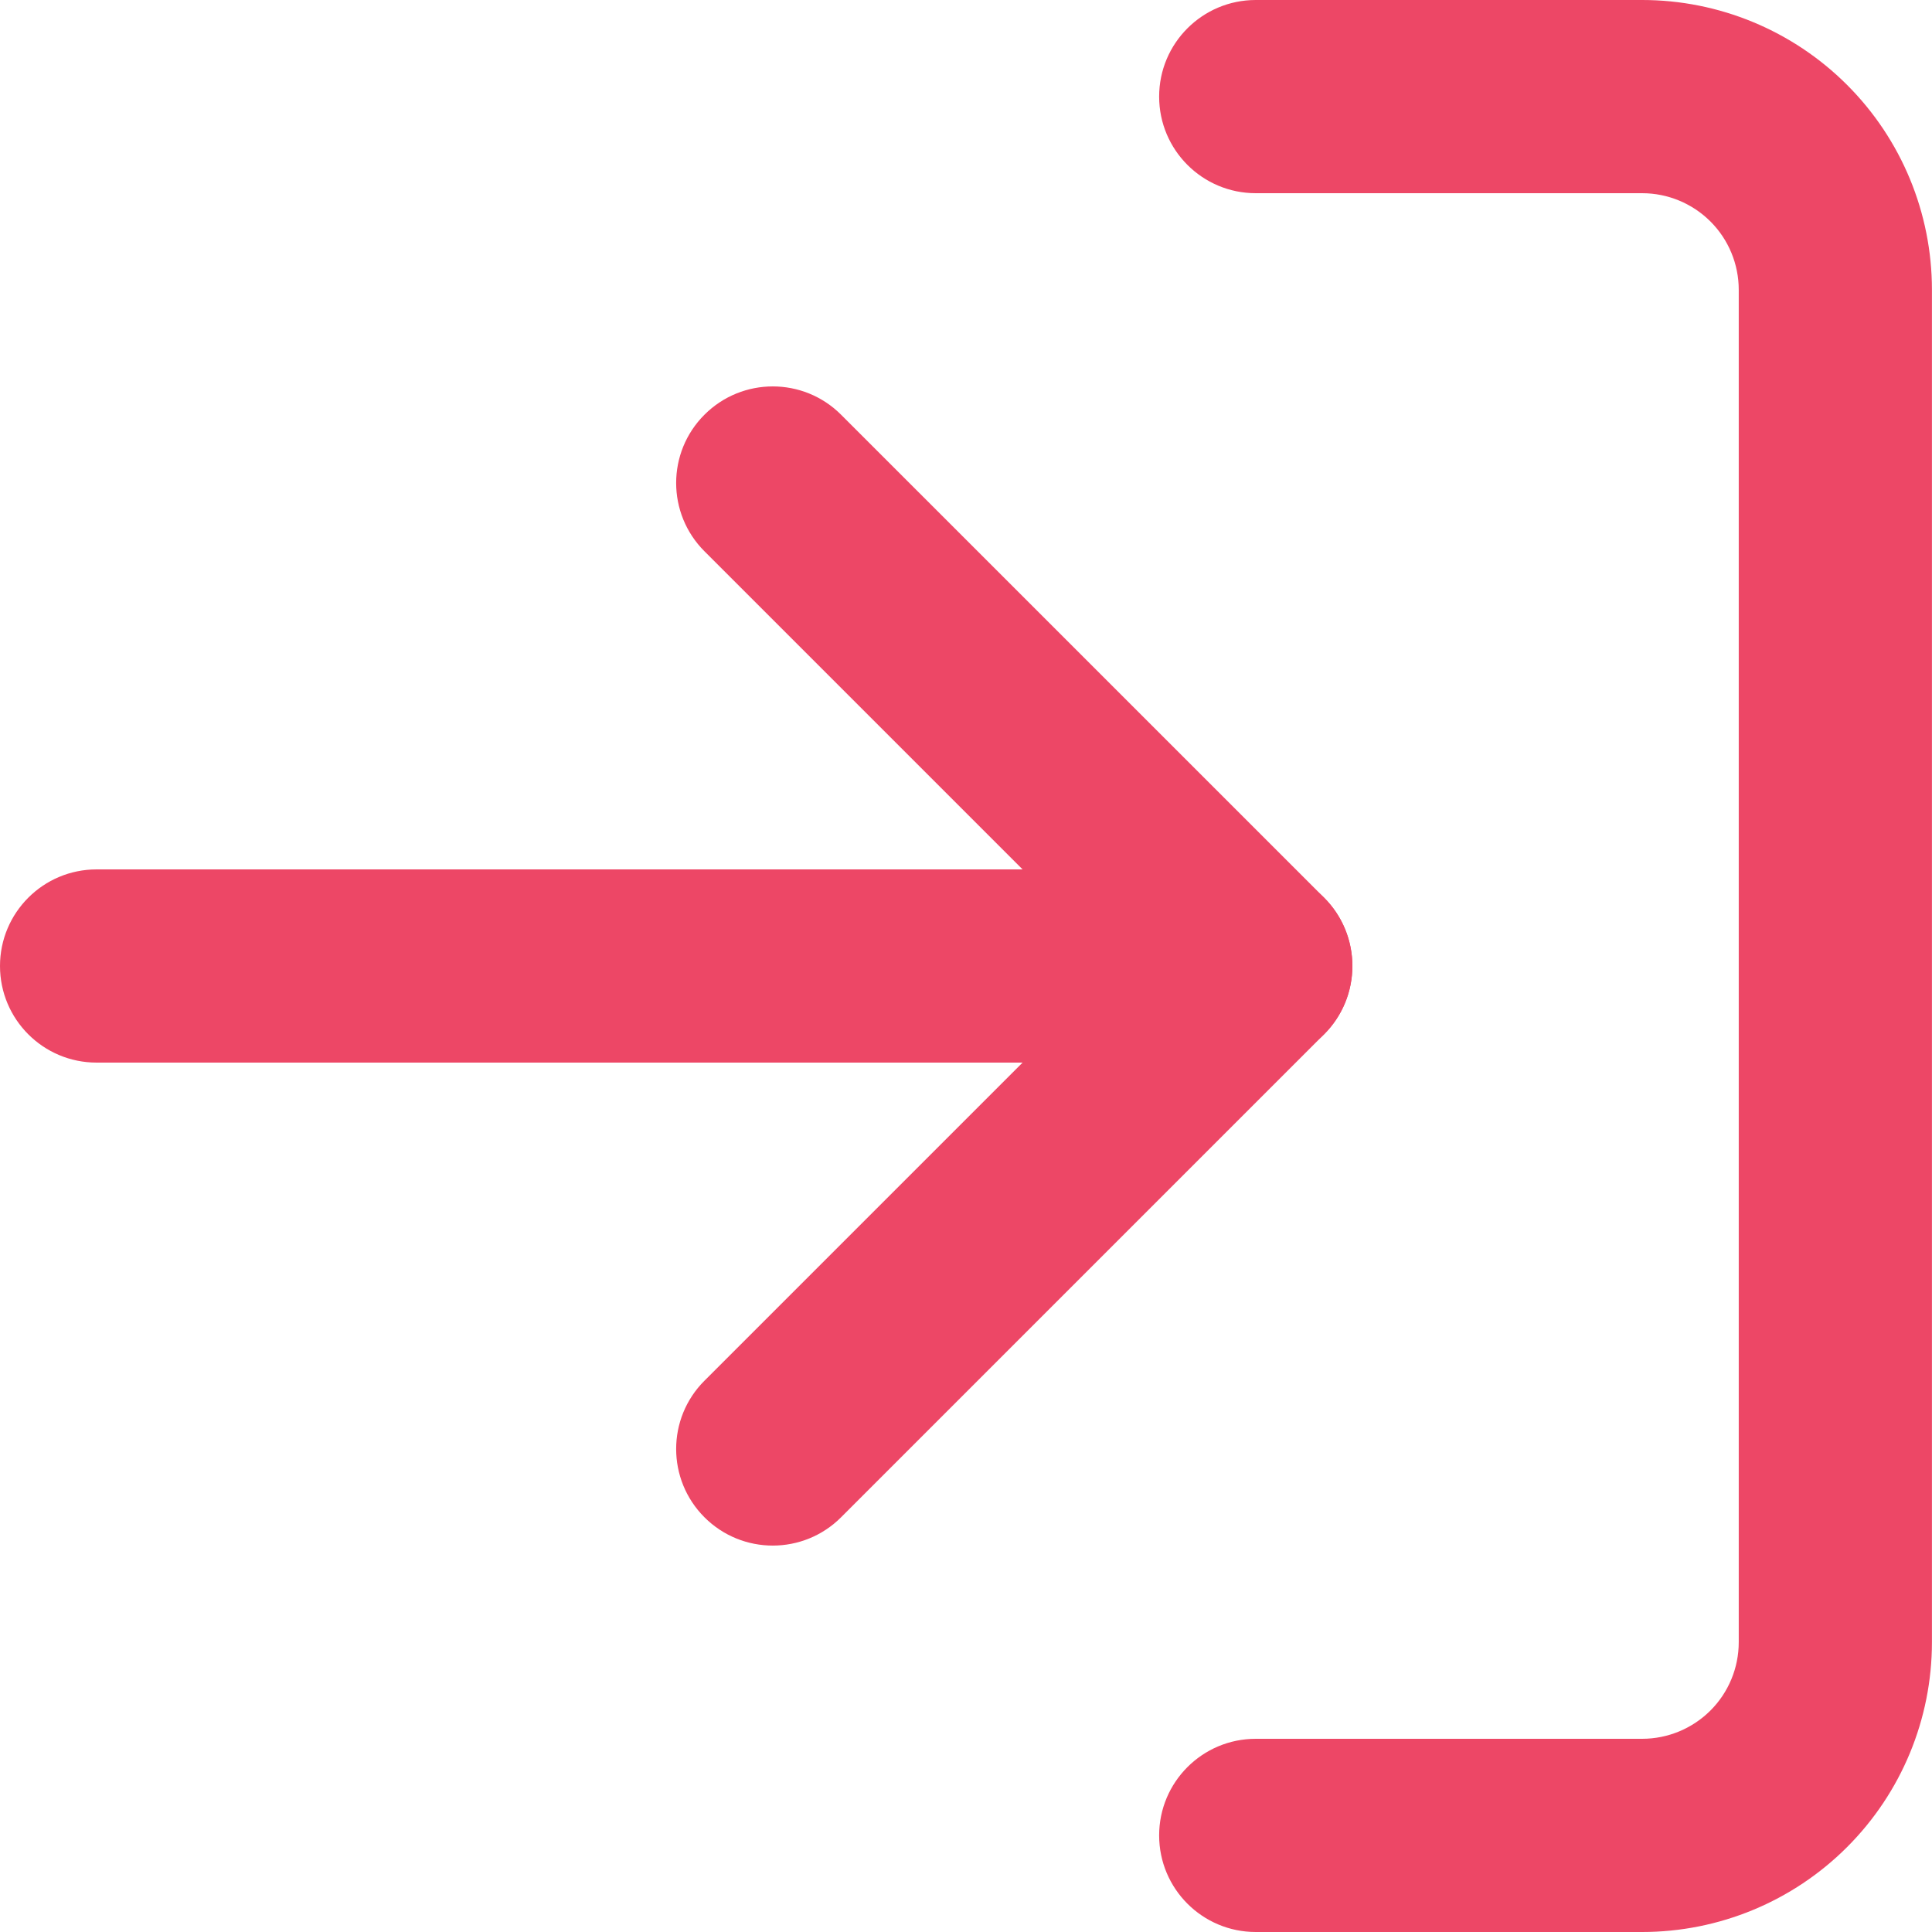 <svg width="32" height="32" viewBox="0 0 32 32" fill="none" xmlns="http://www.w3.org/2000/svg">
<path fill-rule="evenodd" clip-rule="evenodd" d="M19.199 1.6C19.199 0.716 19.916 0 20.799 0H27.199C28.472 0 29.693 0.506 30.593 1.406C31.494 2.306 31.999 3.527 31.999 4.8V27.2C31.999 28.473 31.494 29.694 30.593 30.594C29.693 31.494 28.472 32 27.199 32H20.799C19.916 32 19.199 31.284 19.199 30.4C19.199 29.516 19.916 28.8 20.799 28.8H27.199C27.624 28.8 28.03 28.631 28.331 28.331C28.631 28.031 28.799 27.624 28.799 27.2V4.8C28.799 4.376 28.631 3.969 28.331 3.669C28.03 3.369 27.624 3.2 27.199 3.2H20.799C19.916 3.2 19.199 2.484 19.199 1.6Z" fill="#ED4766"/>
<path fill-rule="evenodd" clip-rule="evenodd" d="M11.668 6.869C12.293 6.244 13.306 6.244 13.931 6.869L21.931 14.868C22.555 15.493 22.555 16.506 21.931 17.131L13.931 25.131C13.306 25.756 12.293 25.756 11.668 25.131C11.043 24.506 11.043 23.493 11.668 22.869L18.537 16L11.668 9.131C11.043 8.506 11.043 7.493 11.668 6.869Z" fill="#ED4766"/>
<path fill-rule="evenodd" clip-rule="evenodd" d="M0 16C0 15.116 0.716 14.4 1.6 14.4H20.8C21.684 14.4 22.4 15.116 22.4 16C22.4 16.884 21.684 17.6 20.8 17.6H1.6C0.716 17.6 0 16.884 0 16Z" fill="#ED4766"/>
</svg>
